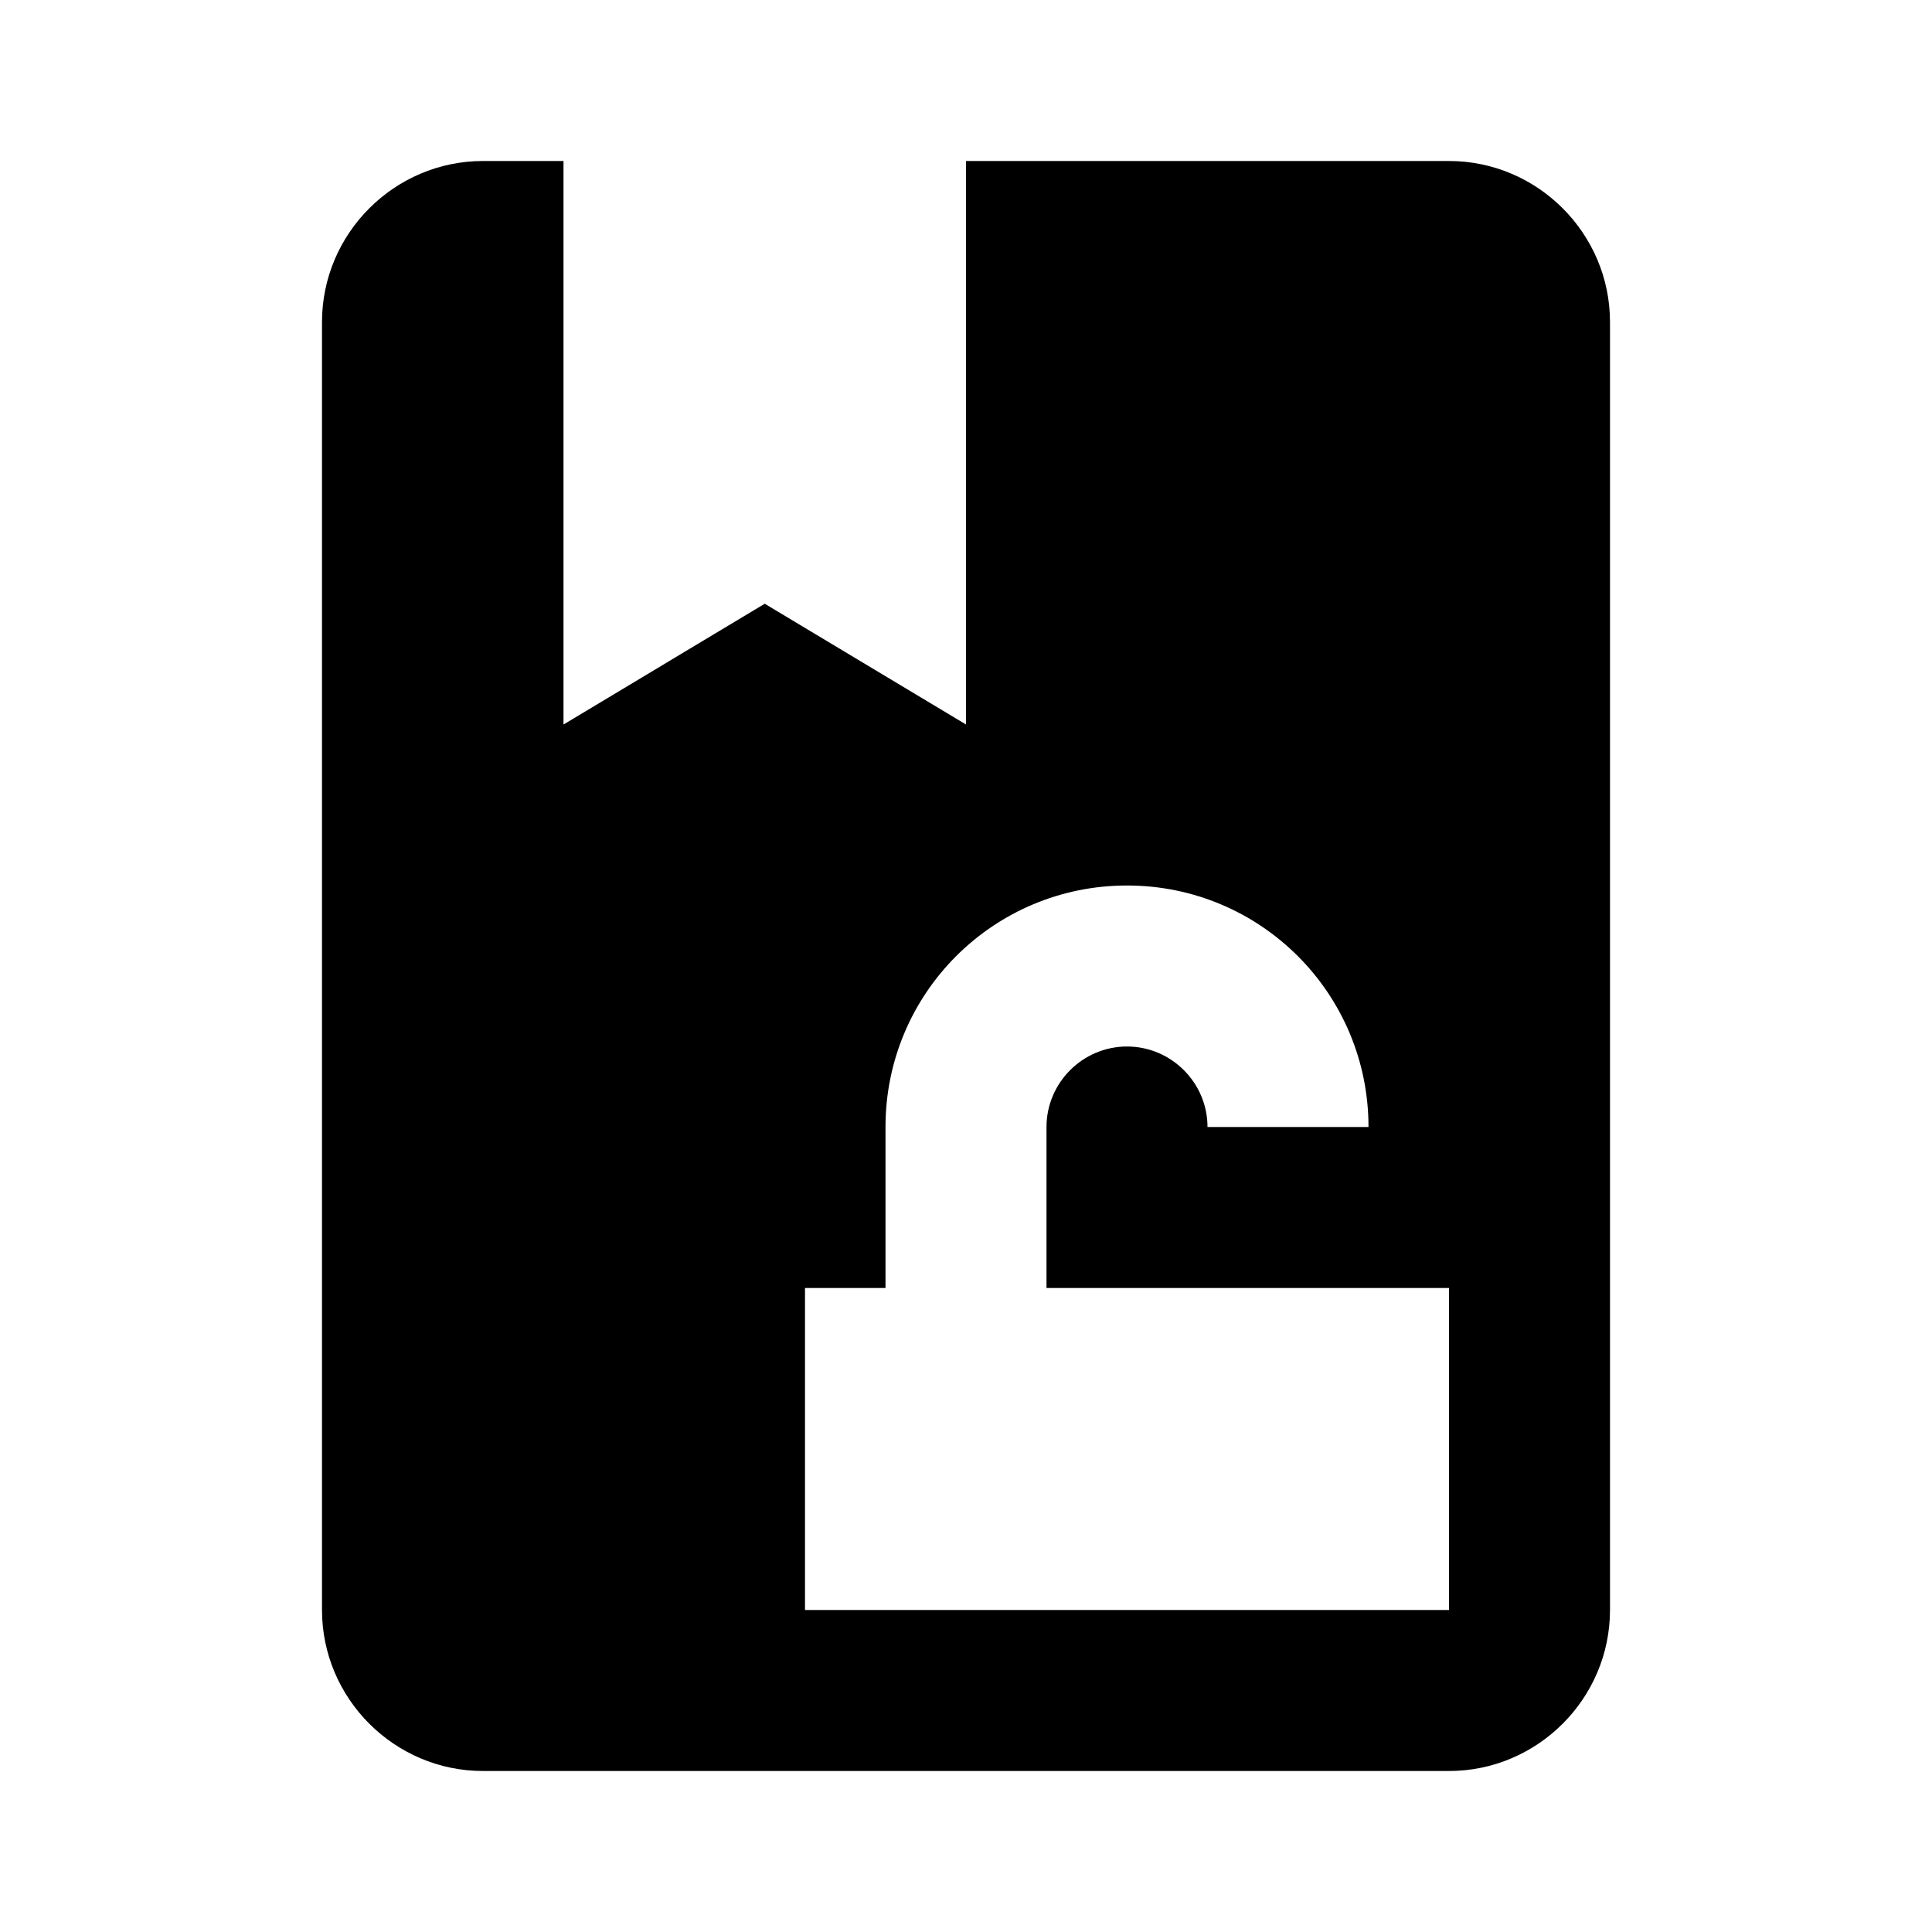 <?xml version="1.0" encoding="UTF-8"?><!DOCTYPE svg PUBLIC "-//W3C//DTD SVG 1.1//EN" "http://www.w3.org/Graphics/SVG/1.1/DTD/svg11.dtd"><svg xmlns="http://www.w3.org/2000/svg" xmlns:xlink="http://www.w3.org/1999/xlink" version="1.1" width="24" height="24" viewBox="0 0 24 24"><path d="M18,2H12V9L9.5,7.5L7,9V2H6C4.9,2 4,2.9 4,4V20C4,21.1 4.9,22 6,22H18C19.1,22 20,21.1 20,20V4C20,2.9 19.1,2 18,2M18,20H10V16H11V14C11,12.34 12.34,11 14,11C15.66,11 17,12.34 17,14H15C15,13.45 14.55,13 14,13C13.45,13 13,13.45 13,14V16H18V20Z" /></svg>